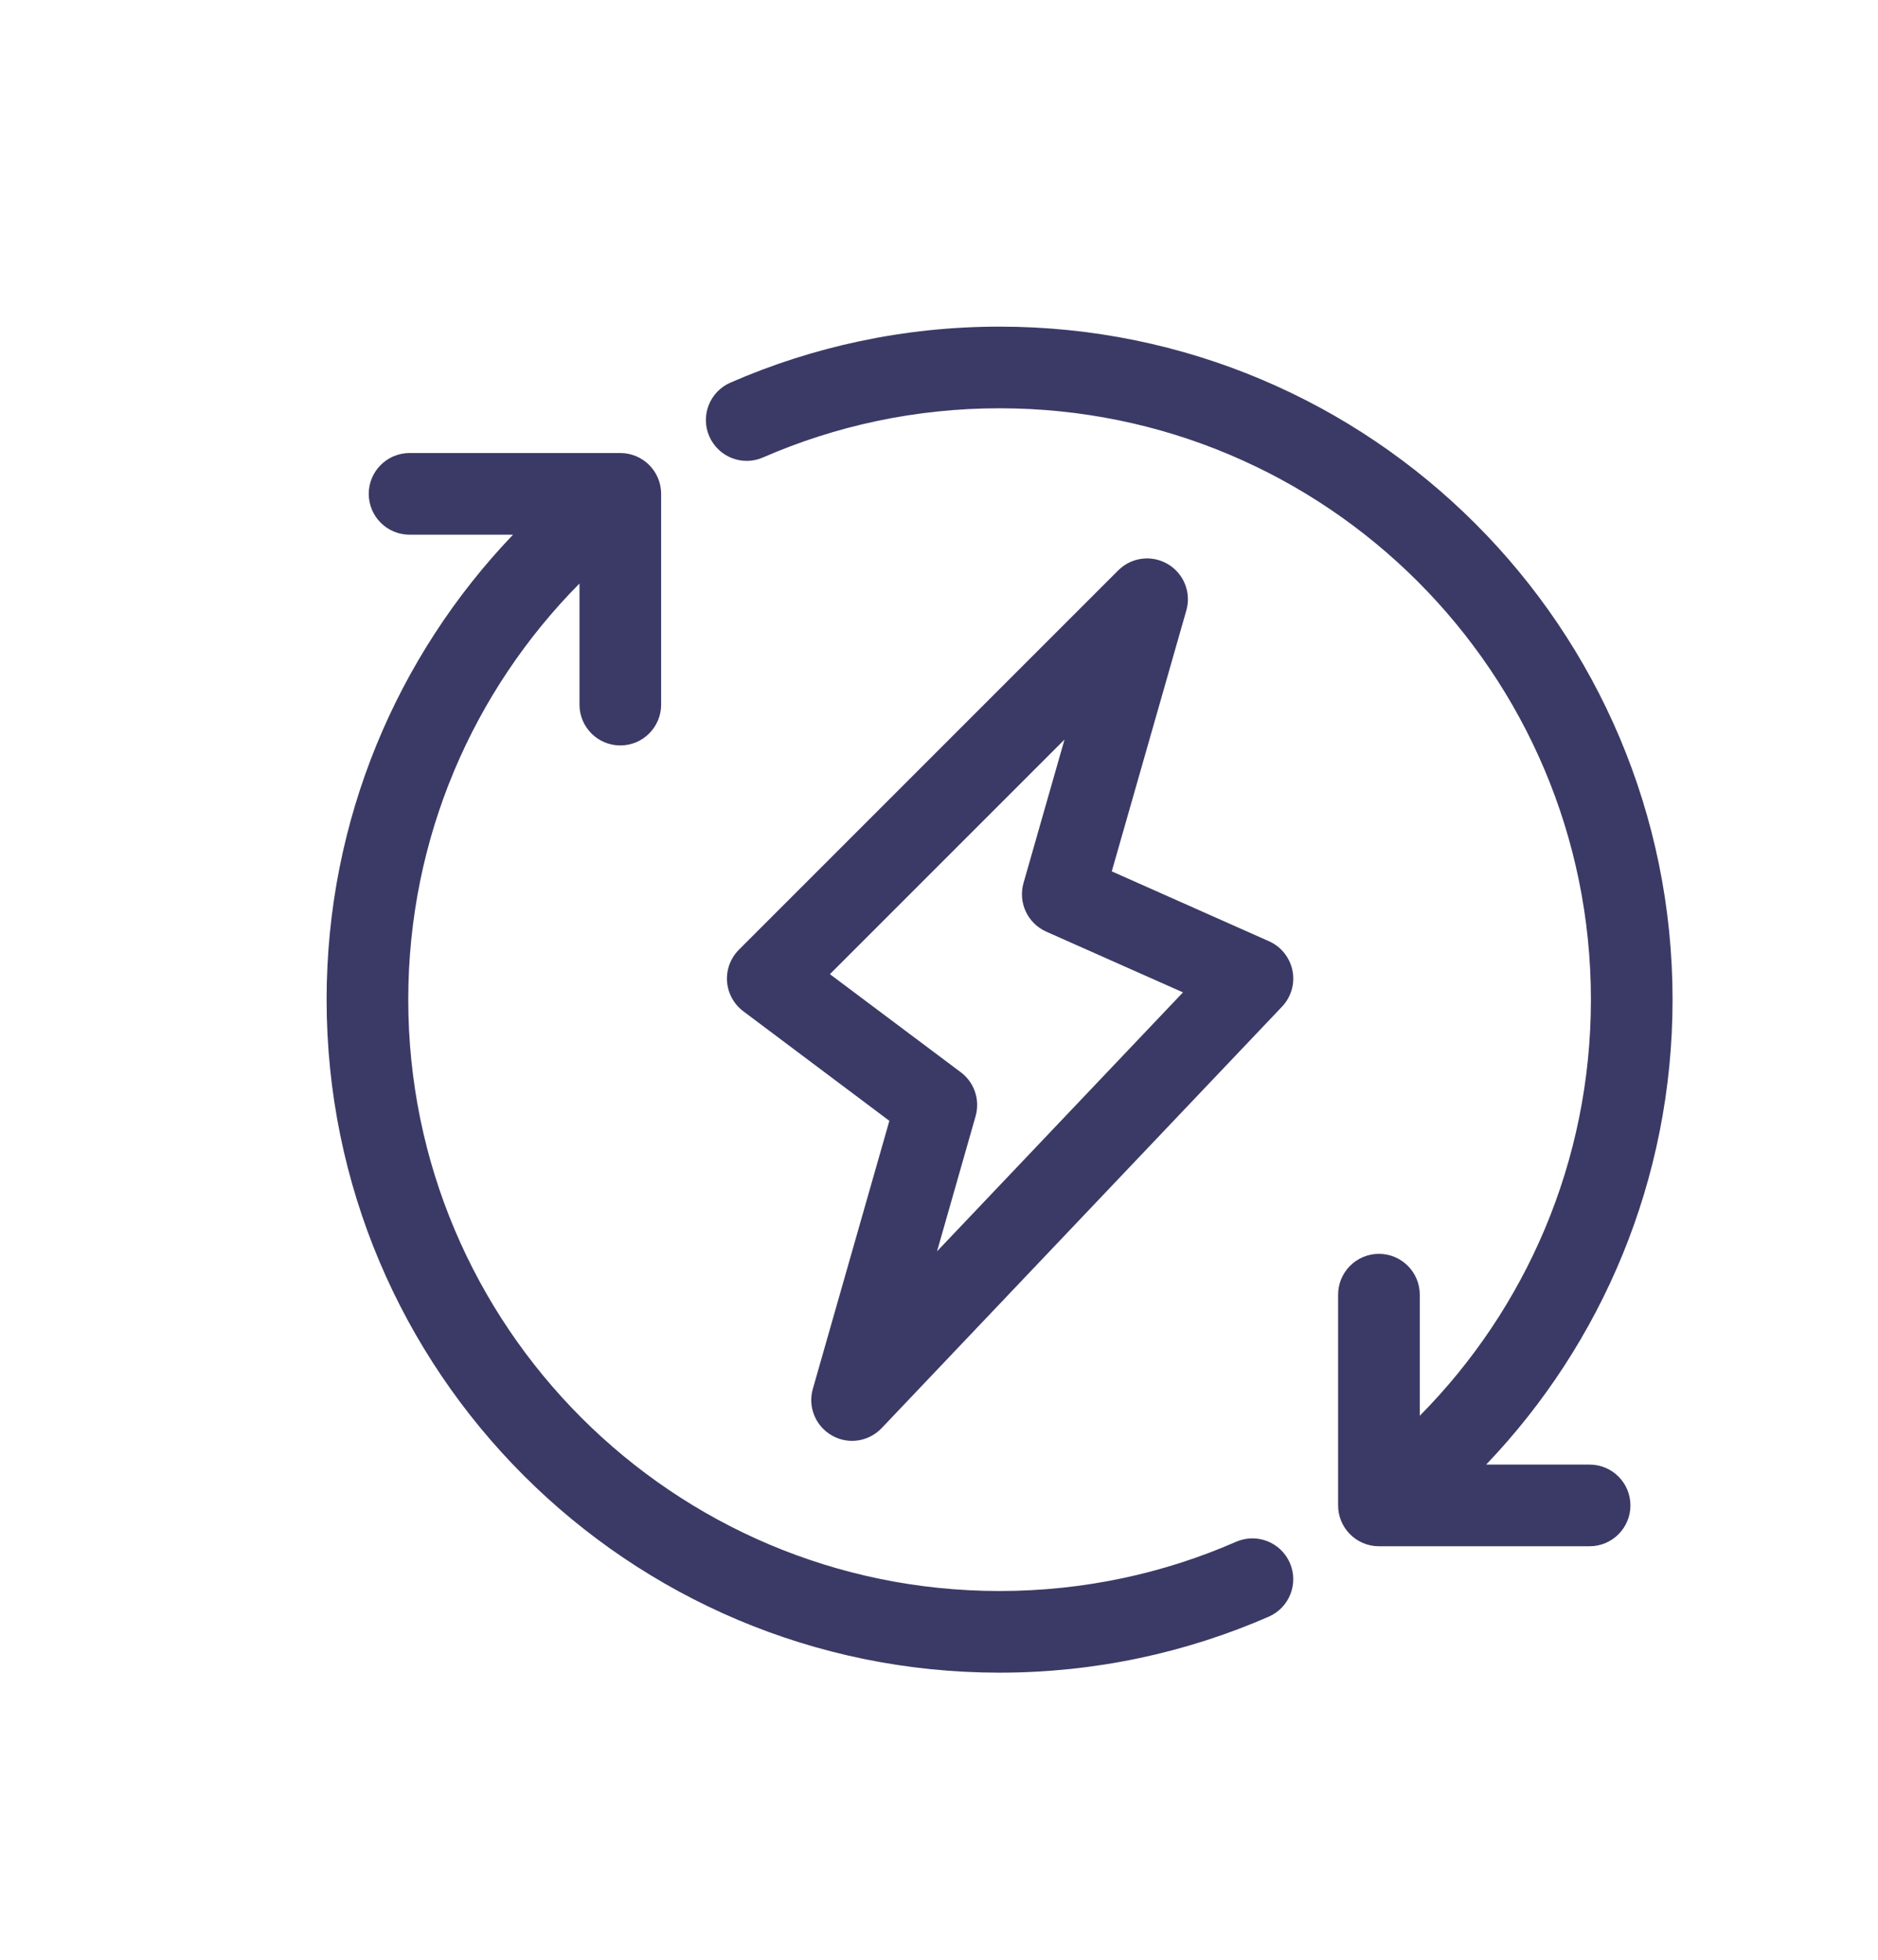 <svg width="23" height="24" viewBox="0 0 23 24" fill="none" xmlns="http://www.w3.org/2000/svg">
<path fill-rule="evenodd" clip-rule="evenodd" d="M9.345 5.602C10.232 5.215 11.211 5 12.242 5C16.241 5 19.484 8.242 19.484 12.242C19.484 14.229 18.684 16.029 17.388 17.338V15.855C17.388 15.579 17.164 15.355 16.888 15.355C16.612 15.355 16.388 15.579 16.388 15.855V18.436C16.388 18.712 16.612 18.936 16.888 18.936H19.468C19.744 18.936 19.968 18.712 19.968 18.436C19.968 18.159 19.744 17.936 19.468 17.936H18.201C19.615 16.456 20.484 14.45 20.484 12.242C20.484 7.69 16.794 4 12.242 4C11.071 4 9.955 4.245 8.945 4.686C8.692 4.797 8.576 5.091 8.687 5.344C8.798 5.597 9.092 5.713 9.345 5.602ZM5.016 5.548C4.74 5.548 4.516 5.772 4.516 6.048C4.516 6.324 4.74 6.548 5.016 6.548H6.283C4.869 8.027 4 10.033 4 12.242C4 16.794 7.69 20.484 12.242 20.484C13.413 20.484 14.529 20.239 15.539 19.798C15.792 19.687 15.907 19.392 15.797 19.14C15.686 18.886 15.392 18.771 15.139 18.881C14.252 19.269 13.273 19.484 12.242 19.484C8.242 19.484 5 16.241 5 12.242C5 10.255 5.8 8.455 7.097 7.146V8.629C7.097 8.905 7.321 9.129 7.597 9.129C7.873 9.129 8.097 8.905 8.097 8.629V6.048C8.097 5.772 7.873 5.548 7.597 5.548H5.016ZM14.529 7.476C14.592 7.257 14.498 7.023 14.302 6.908C14.106 6.792 13.856 6.824 13.695 6.985L9.05 11.63C8.947 11.733 8.894 11.875 8.904 12.019C8.915 12.164 8.987 12.297 9.103 12.384L10.892 13.726L9.955 17.008C9.891 17.229 9.988 17.465 10.188 17.579C10.387 17.694 10.639 17.656 10.798 17.489L15.701 12.328C15.813 12.21 15.861 12.046 15.829 11.886C15.797 11.727 15.69 11.593 15.542 11.527L13.616 10.671L14.529 7.476ZM11.768 13.132L10.164 11.93L13.037 9.057L12.535 10.814C12.467 11.054 12.585 11.307 12.813 11.409L14.488 12.153L11.476 15.324L11.948 13.67C12.005 13.47 11.934 13.257 11.768 13.132Z" fill="#3B3A66"/>
</svg>
